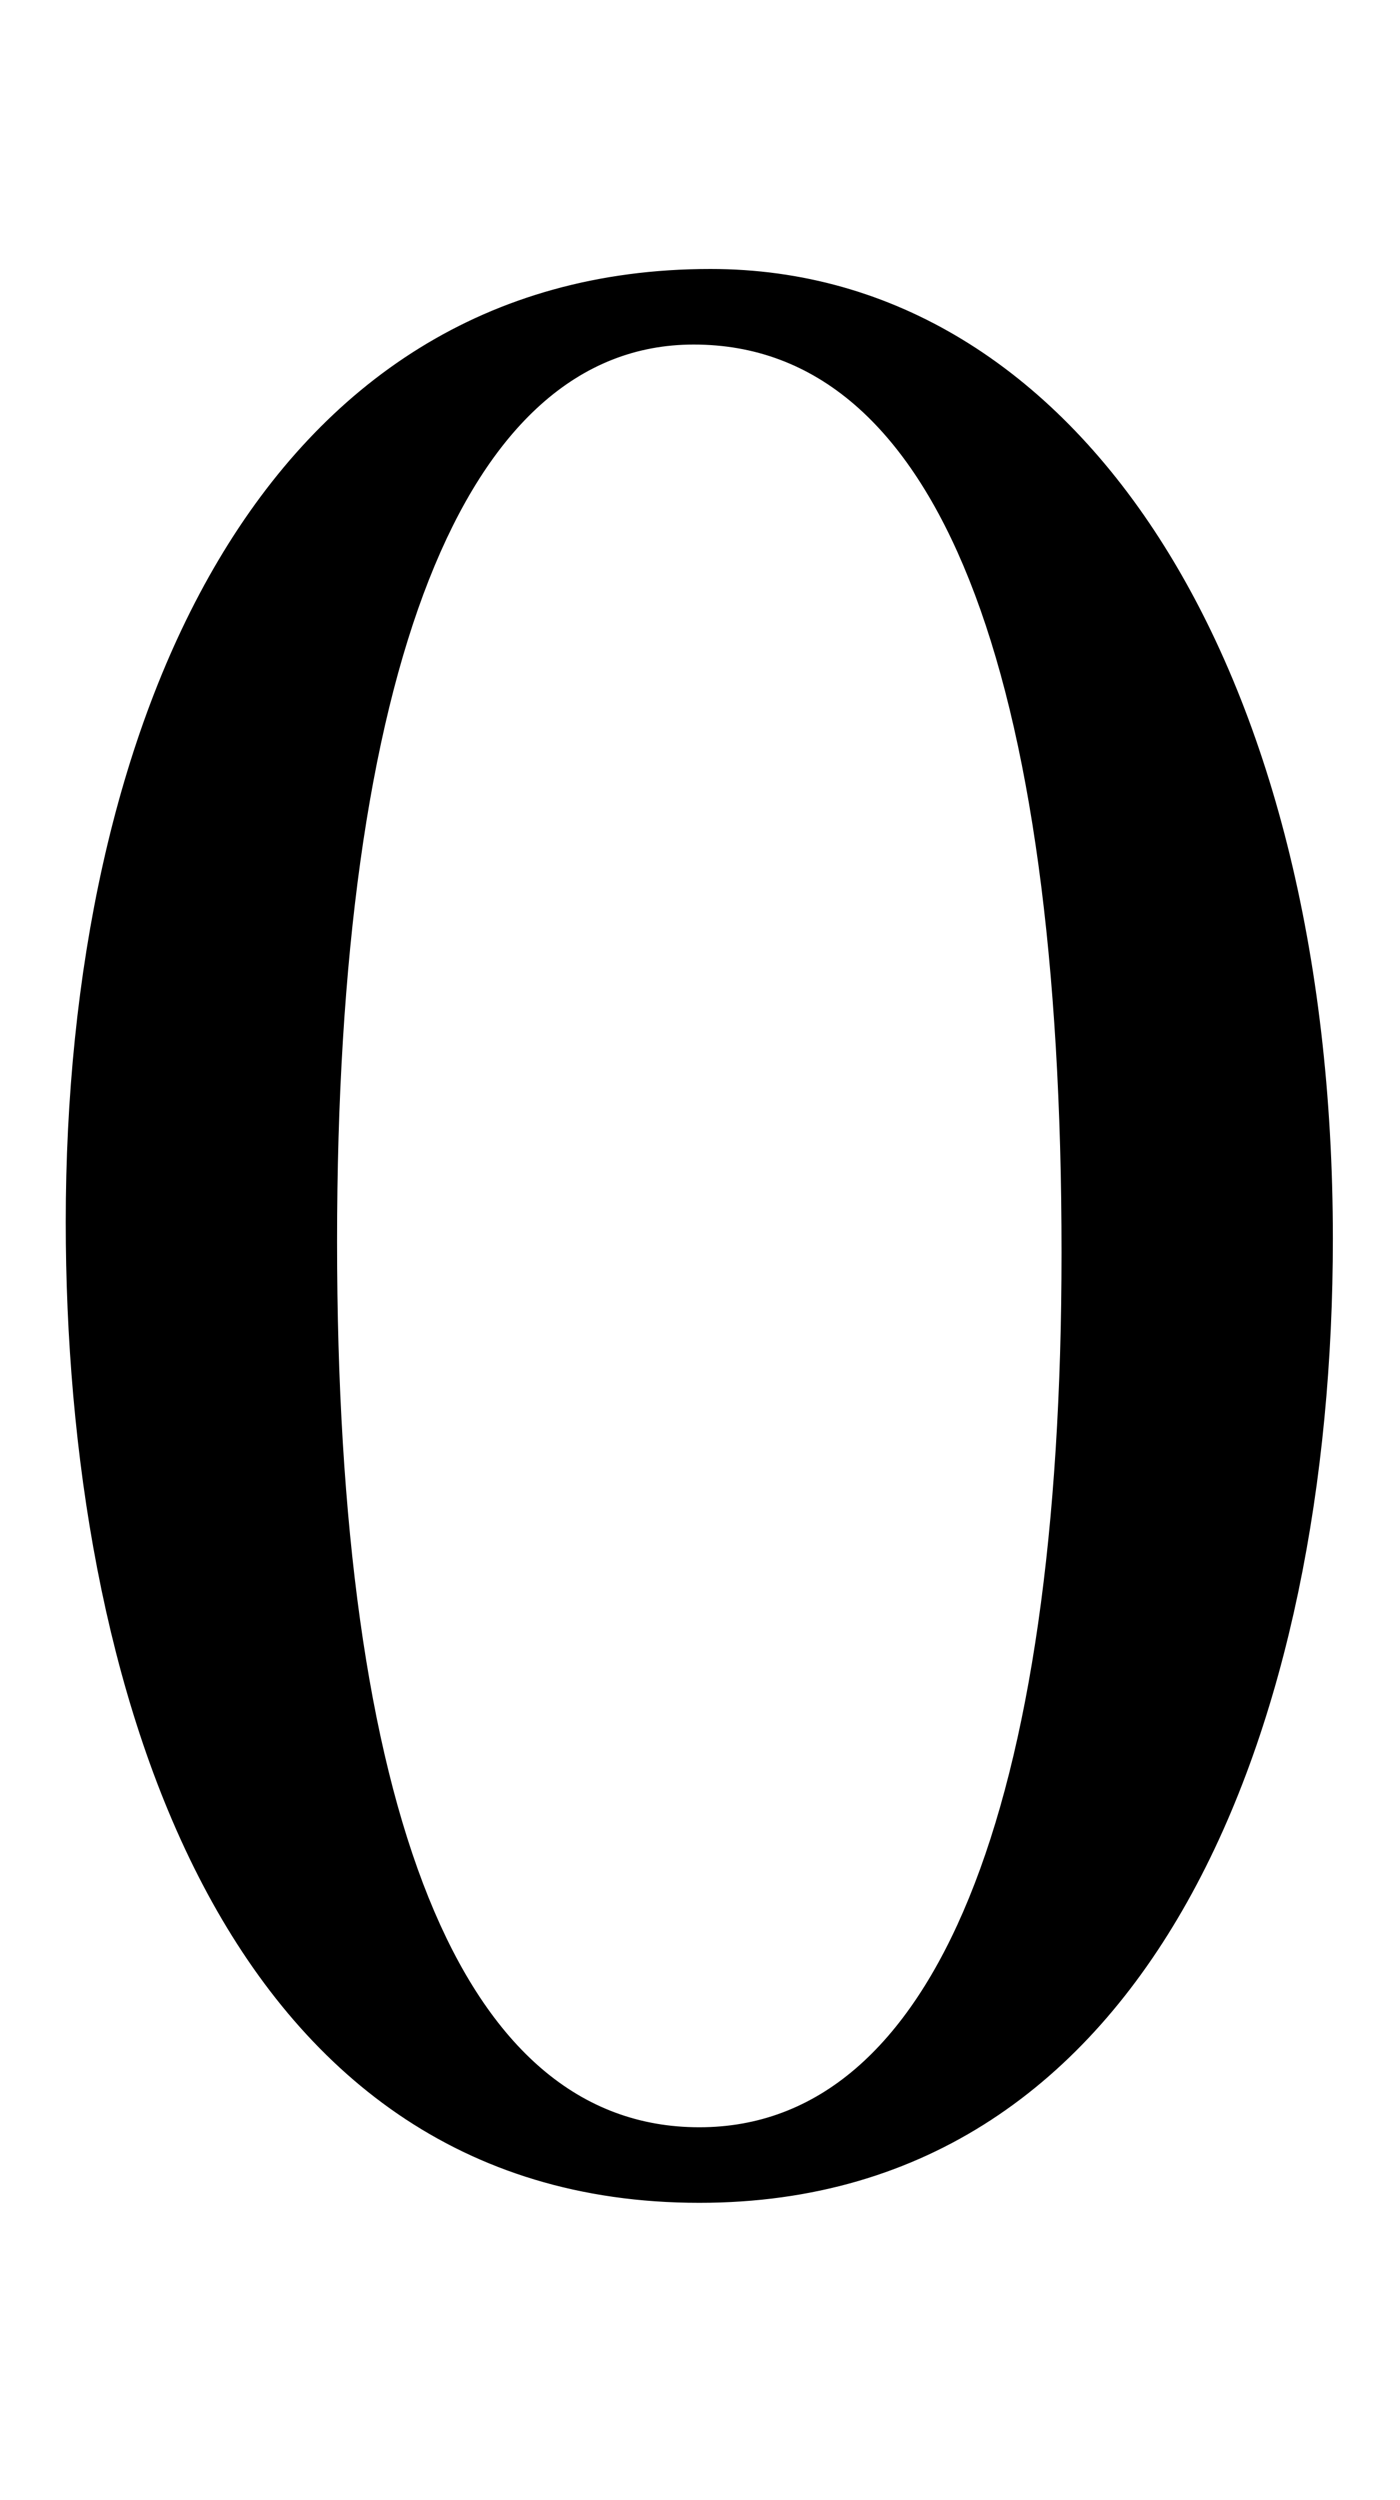 <svg xmlns="http://www.w3.org/2000/svg" xmlns:xlink="http://www.w3.org/1999/xlink" data-style="vertical-align:-.28ex" width="1.162ex" height="2.074ex" aria-labelledby="MathJax-SVG-1-Title" viewBox="0 -772.4 500.5 892.9"><defs aria-hidden="true"><path id="a" stroke-width="1" d="M476 330c0-172-63-344-226-344C79-14 24 172 24 336c0 177 69 340 230 340 131 0 222-141 222-346zm-96-5c0 208-44 325-132 325-83 0-128-118-128-321S164 12 250 12c85 0 130 115 130 313z"/></defs><use fill="currentColor" stroke="currentColor" stroke-width="0" aria-hidden="true" transform="scale(1 -1)" xlink:href="#a"/></svg>
